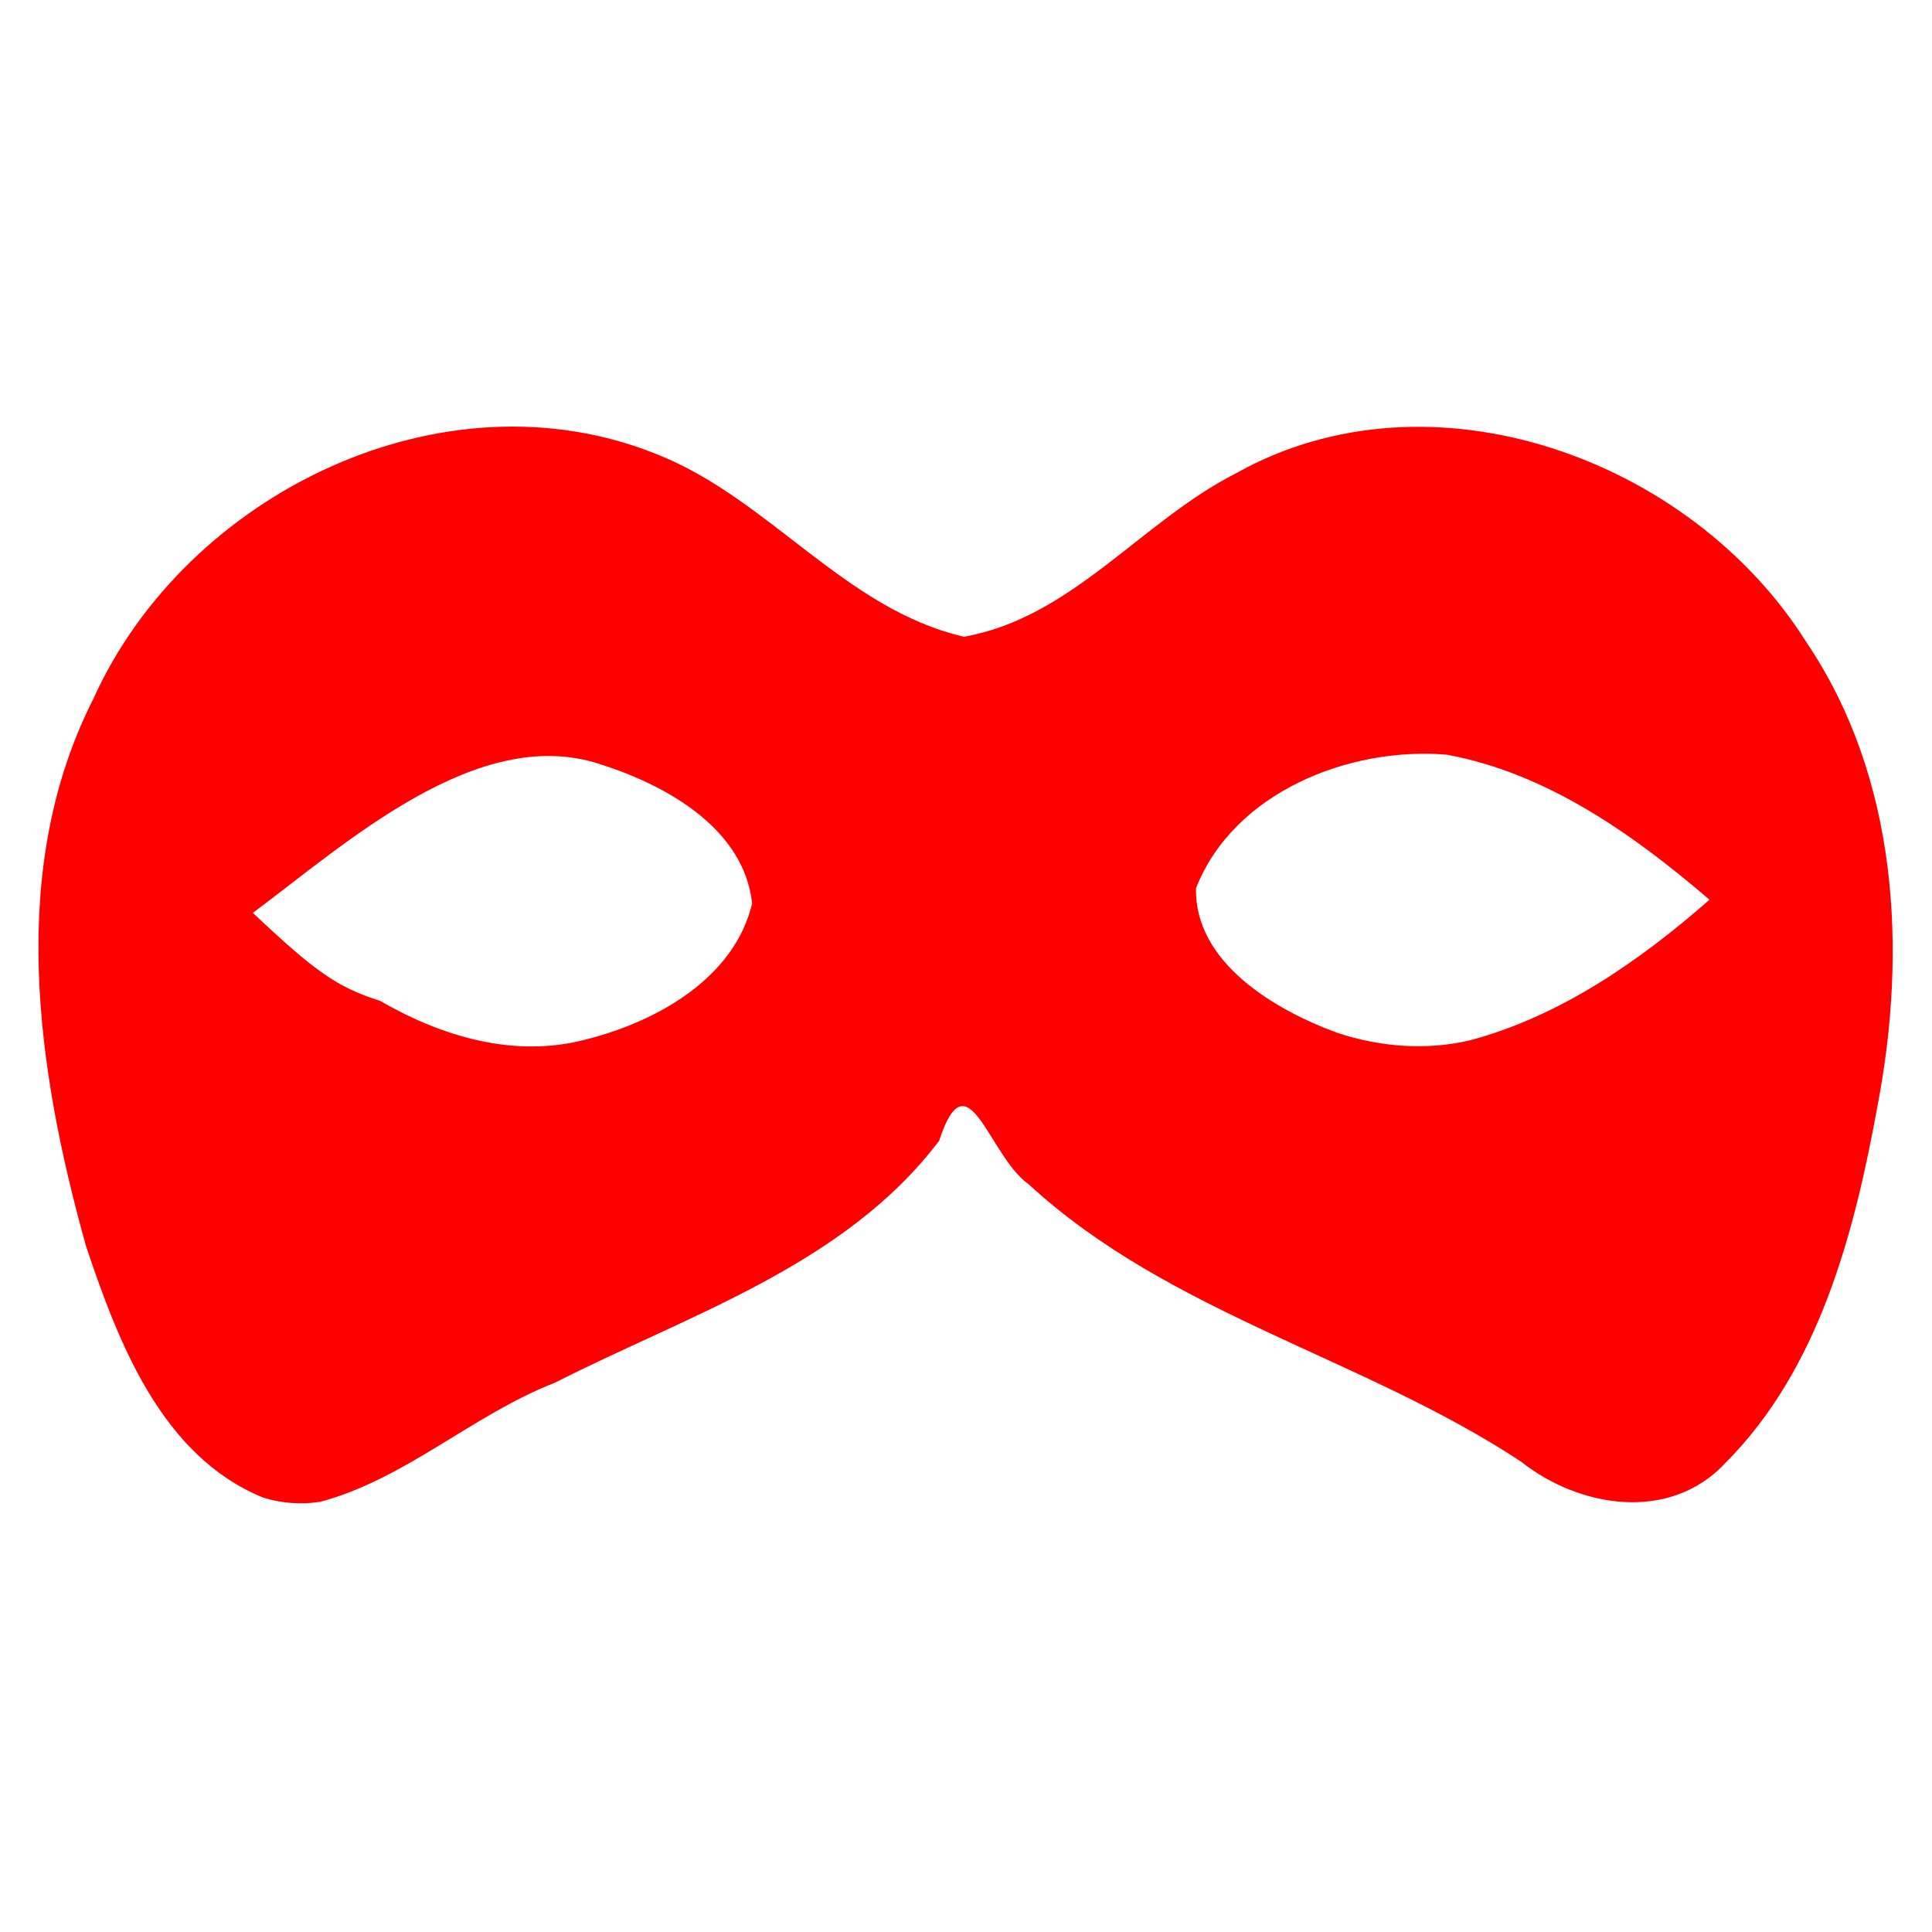 <svg version="1.1" xmlns="http://www.w3.org/2000/svg" width="100" height="100" style="background-color: rgb(31, 31, 31);" viewBox="0 0 100 100"><svg height="100" viewBox="0 0 100 100" width="100" version="1.1" data-fname="cara-antifaz_1.svg" ica="0" style="background-color: rgb(31, 31, 31);"><g transform="translate(-10,-10) scale(1.2,1.2) rotate(0,50,50)" scale="1.2" xtranslate="-10" ytranslate="-10"><path style="fill: rgb(255, 0, 0);" d="m19.67 72.924c-4.365-1.795-6.22-6.656-7.622-10.825-2.13-7.624-3.42-16.277.313-23.624 3.99-8.838 15.072-14.285 24.314-10.544 4.835 1.91 8.093 6.682 13.239 7.867 4.65-.819 7.642-4.967 11.713-7.04 8.434-4.742 19.661-.627 24.618 7.272 3.945 5.835 4.363 13.254 3.072 20.001-1.002 5.491-2.51 11.34-6.566 15.409-2.391 2.562-6.288 1.939-8.816-.066-6.793-4.482-15.161-6.366-21.229-11.957-1.726-1.205-2.629-5.666-3.866-1.878-4.07 5.378-10.785 7.488-16.573 10.436-3.542 1.378-6.435 4.15-10.118 5.135-.826.131-1.682.067-2.479-.185zm13.979-19.766c3.002-.761 6.362-2.623 7.125-5.857-.347-3.264-3.774-5.138-6.613-6.024-5.257-1.695-10.9 3.436-14.921 6.431 2.647 2.502 3.642 3.218 5.485 3.794 2.688 1.556 5.836 2.491 8.923 1.656zm38.053.057c3.917-1.033 7.365-3.441 10.368-6.073-3.259-2.799-7.018-5.468-11.335-6.257-4.202-.353-9.185 1.616-10.814 5.758-.069 3.208 3.395 5.25 6.082 6.236 1.825.608 3.818.773 5.7.335z" idkol="ikol0"/></g></svg></svg>